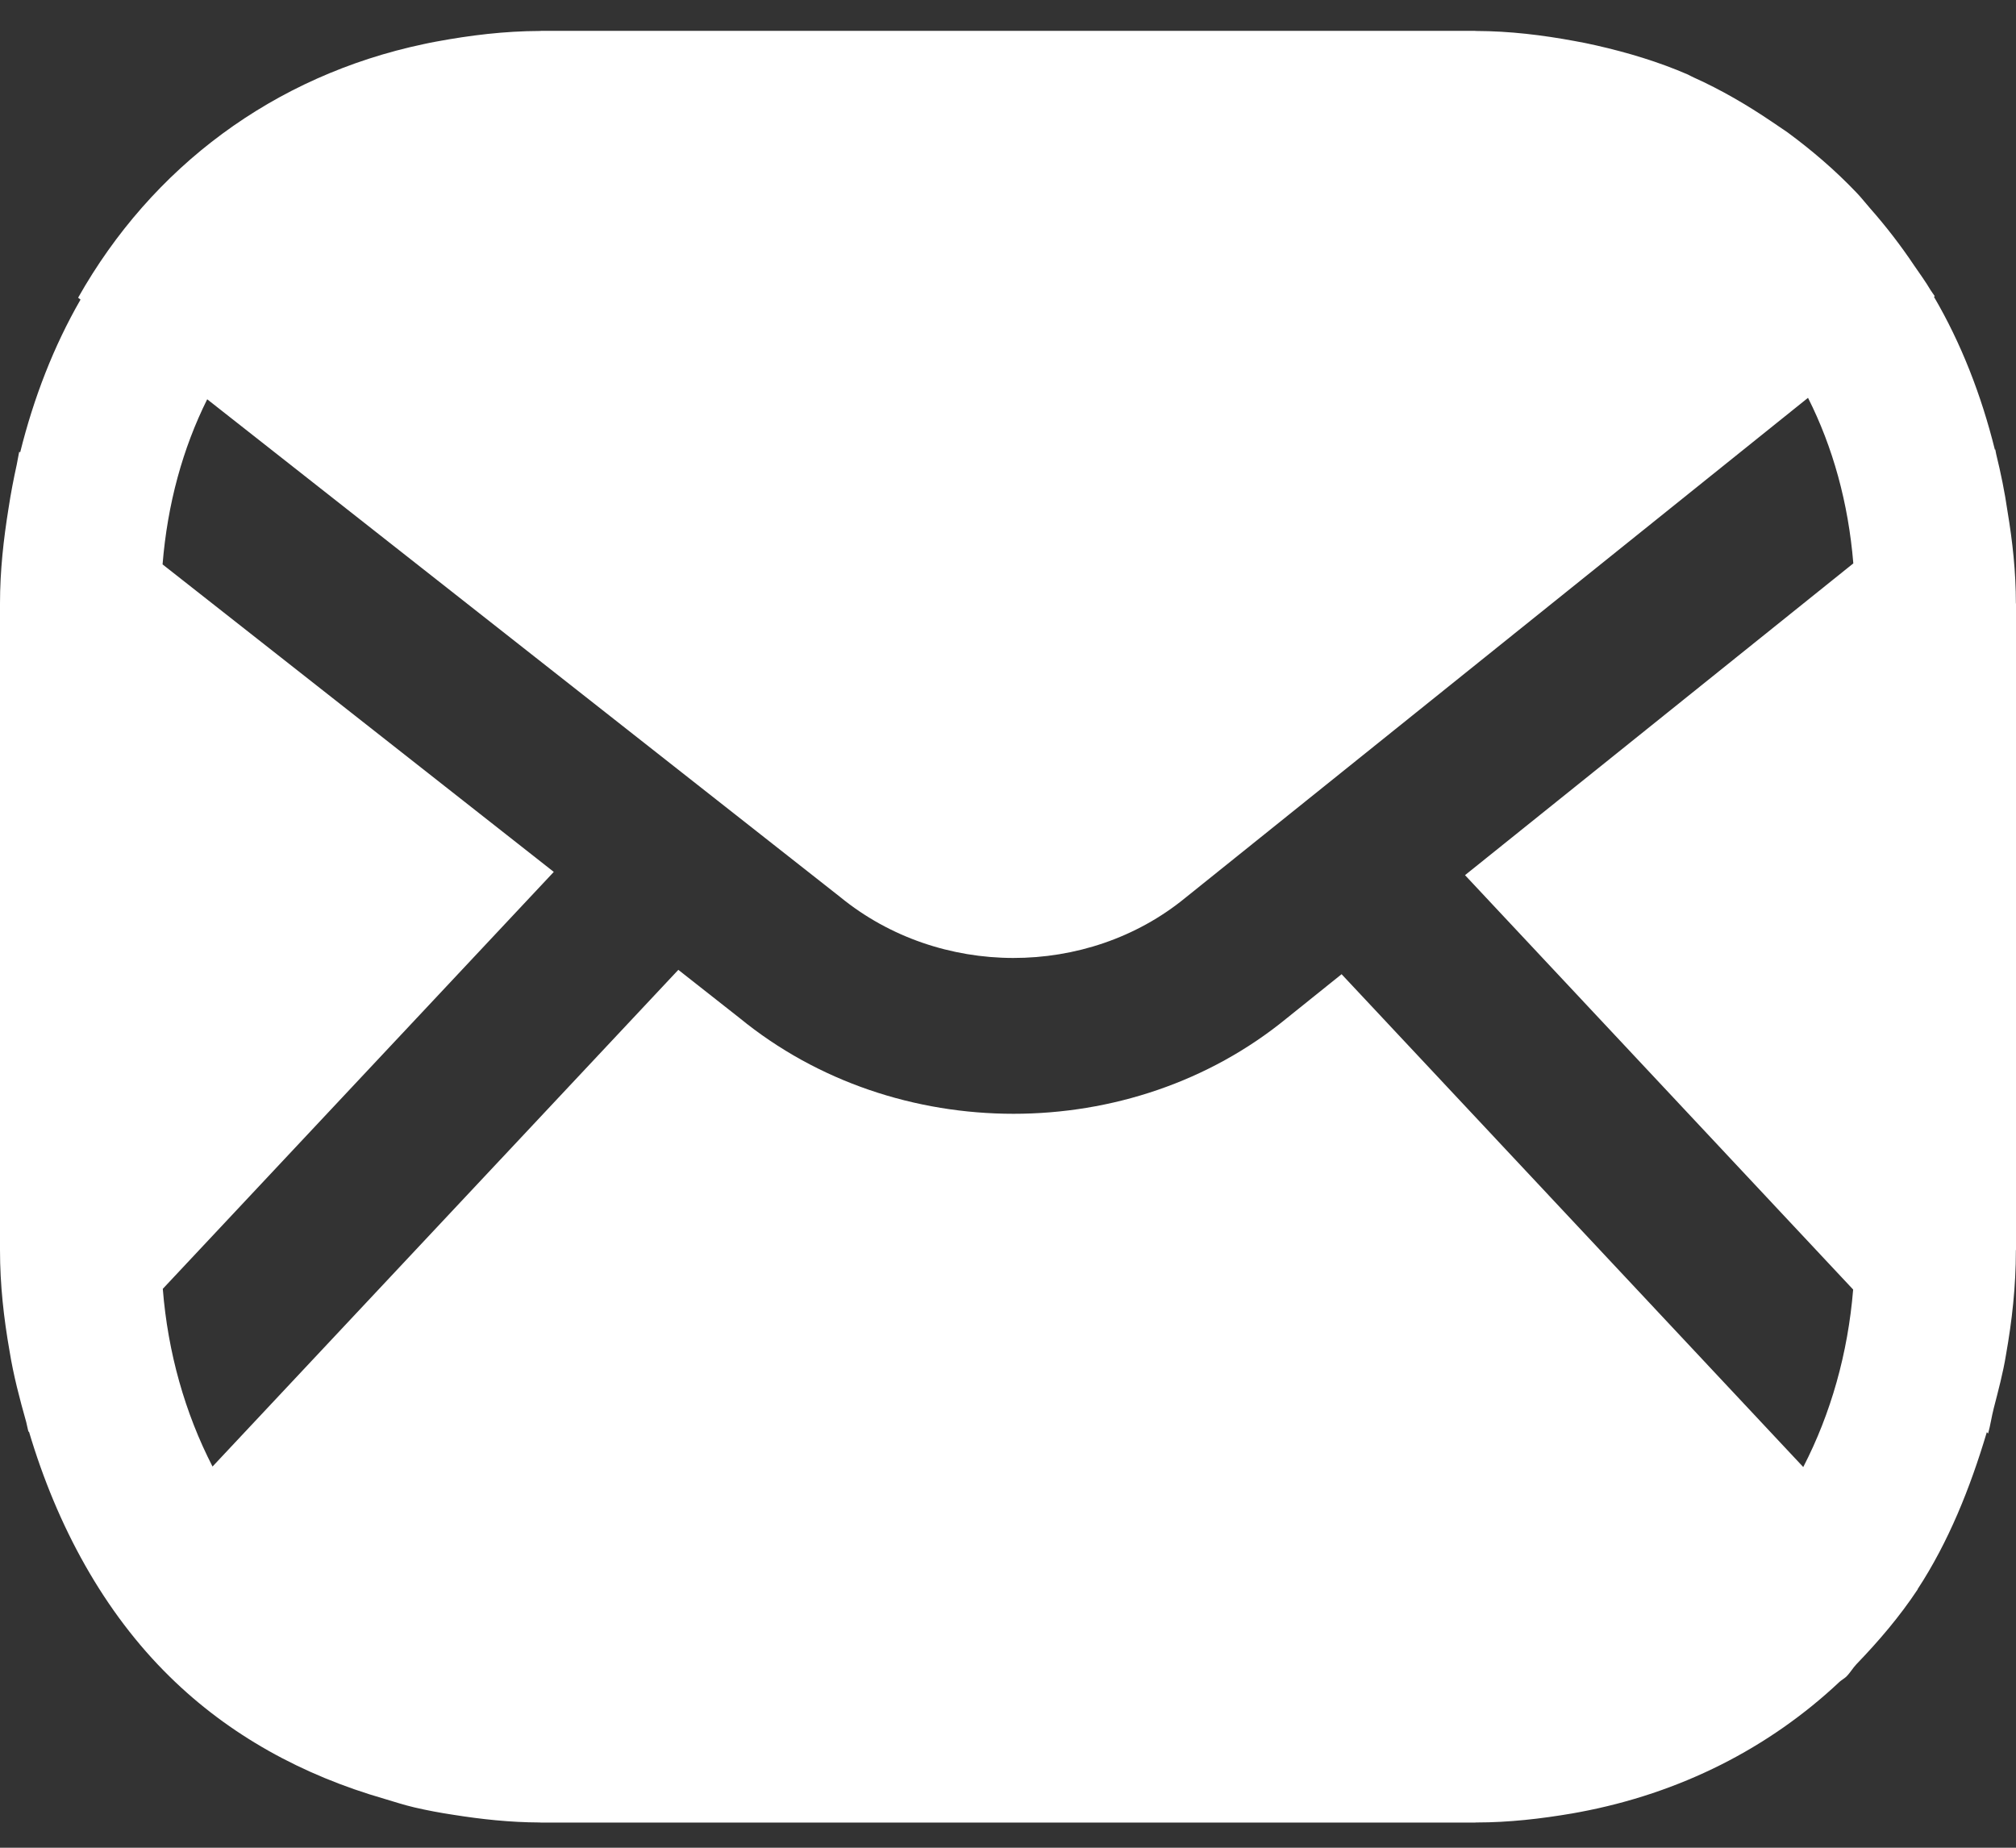 <svg width="36" height="33" viewBox="0 0 36 33" fill="none" xmlns="http://www.w3.org/2000/svg">
<rect x="0" y="0" width="36" height="33" fill="#333333" stroke="none"/>
<path fill-rule="evenodd" clip-rule="evenodd" d="M32.201 26.201L23.957 17.399L22.972 18.19C21.585 19.325 19.844 19.892 18.099 19.892C16.35 19.892 14.601 19.323 13.206 18.181L12.113 17.321L3.795 26.192C3.303 25.235 2.997 24.156 2.907 23.018L9.889 15.572L2.903 10.08C2.99 9.001 3.263 8.009 3.7 7.131L15.004 16.021C16.776 17.47 19.415 17.468 21.164 16.037L32.286 7.105C32.73 7.985 33.006 8.981 33.095 10.062L26.161 15.63L33.092 23.031C32.999 24.168 32.694 25.247 32.201 26.201ZM35.998 22.331C35.998 22.331 36 22.324 36 22.318V10.783L35.998 10.774C35.998 10.21 35.938 9.671 35.85 9.142C35.799 8.789 35.729 8.448 35.646 8.11C35.64 8.082 35.636 8.054 35.63 8.026L35.623 8.032C35.379 7.051 35.02 6.13 34.535 5.301L34.549 5.289C34.526 5.254 34.499 5.221 34.477 5.185C34.386 5.031 34.282 4.888 34.181 4.741C33.94 4.381 33.679 4.043 33.397 3.723C33.311 3.626 33.234 3.524 33.145 3.433C32.768 3.038 32.356 2.685 31.919 2.363C31.824 2.296 31.727 2.235 31.633 2.169C31.193 1.872 30.735 1.604 30.246 1.384C30.208 1.368 30.174 1.347 30.138 1.33C29.619 1.105 29.071 0.94 28.504 0.811C28.378 0.781 28.249 0.757 28.12 0.733C27.549 0.627 26.964 0.555 26.356 0.553C26.348 0.553 26.343 0.551 26.337 0.551H9.663C9.656 0.551 9.652 0.553 9.644 0.553C9.004 0.555 8.394 0.631 7.799 0.741C7.721 0.755 7.645 0.77 7.569 0.787C4.887 1.353 2.711 2.984 1.395 5.317L1.438 5.351C0.959 6.184 0.603 7.101 0.36 8.08L0.343 8.067C0.326 8.141 0.316 8.221 0.299 8.298C0.243 8.553 0.193 8.811 0.153 9.075C0.064 9.626 0 10.19 0 10.781V22.324C0 22.949 0.068 23.548 0.171 24.132C0.241 24.567 0.351 24.981 0.468 25.397C0.483 25.455 0.493 25.518 0.51 25.574L0.517 25.567C1.019 27.258 1.855 28.793 3.032 29.946C4.096 30.992 5.404 31.706 6.865 32.127C7.045 32.181 7.221 32.238 7.405 32.281C7.63 32.333 7.857 32.376 8.091 32.411C8.593 32.491 9.106 32.547 9.639 32.549C9.646 32.549 9.654 32.551 9.663 32.551H26.337C26.343 32.551 26.35 32.549 26.356 32.549C26.951 32.549 27.521 32.482 28.078 32.387C28.118 32.38 28.16 32.372 28.199 32.365C30.005 32.028 31.591 31.221 32.851 30.035C32.889 30.002 32.931 29.98 32.968 29.946C33.037 29.879 33.086 29.79 33.152 29.721C33.55 29.308 33.923 28.871 34.245 28.385L34.244 28.381C34.793 27.542 35.18 26.582 35.479 25.578L35.502 25.602C35.543 25.457 35.564 25.301 35.602 25.154C35.684 24.834 35.769 24.521 35.822 24.192C35.928 23.593 35.998 22.979 35.998 22.331Z" fill="white"/>
</svg>
